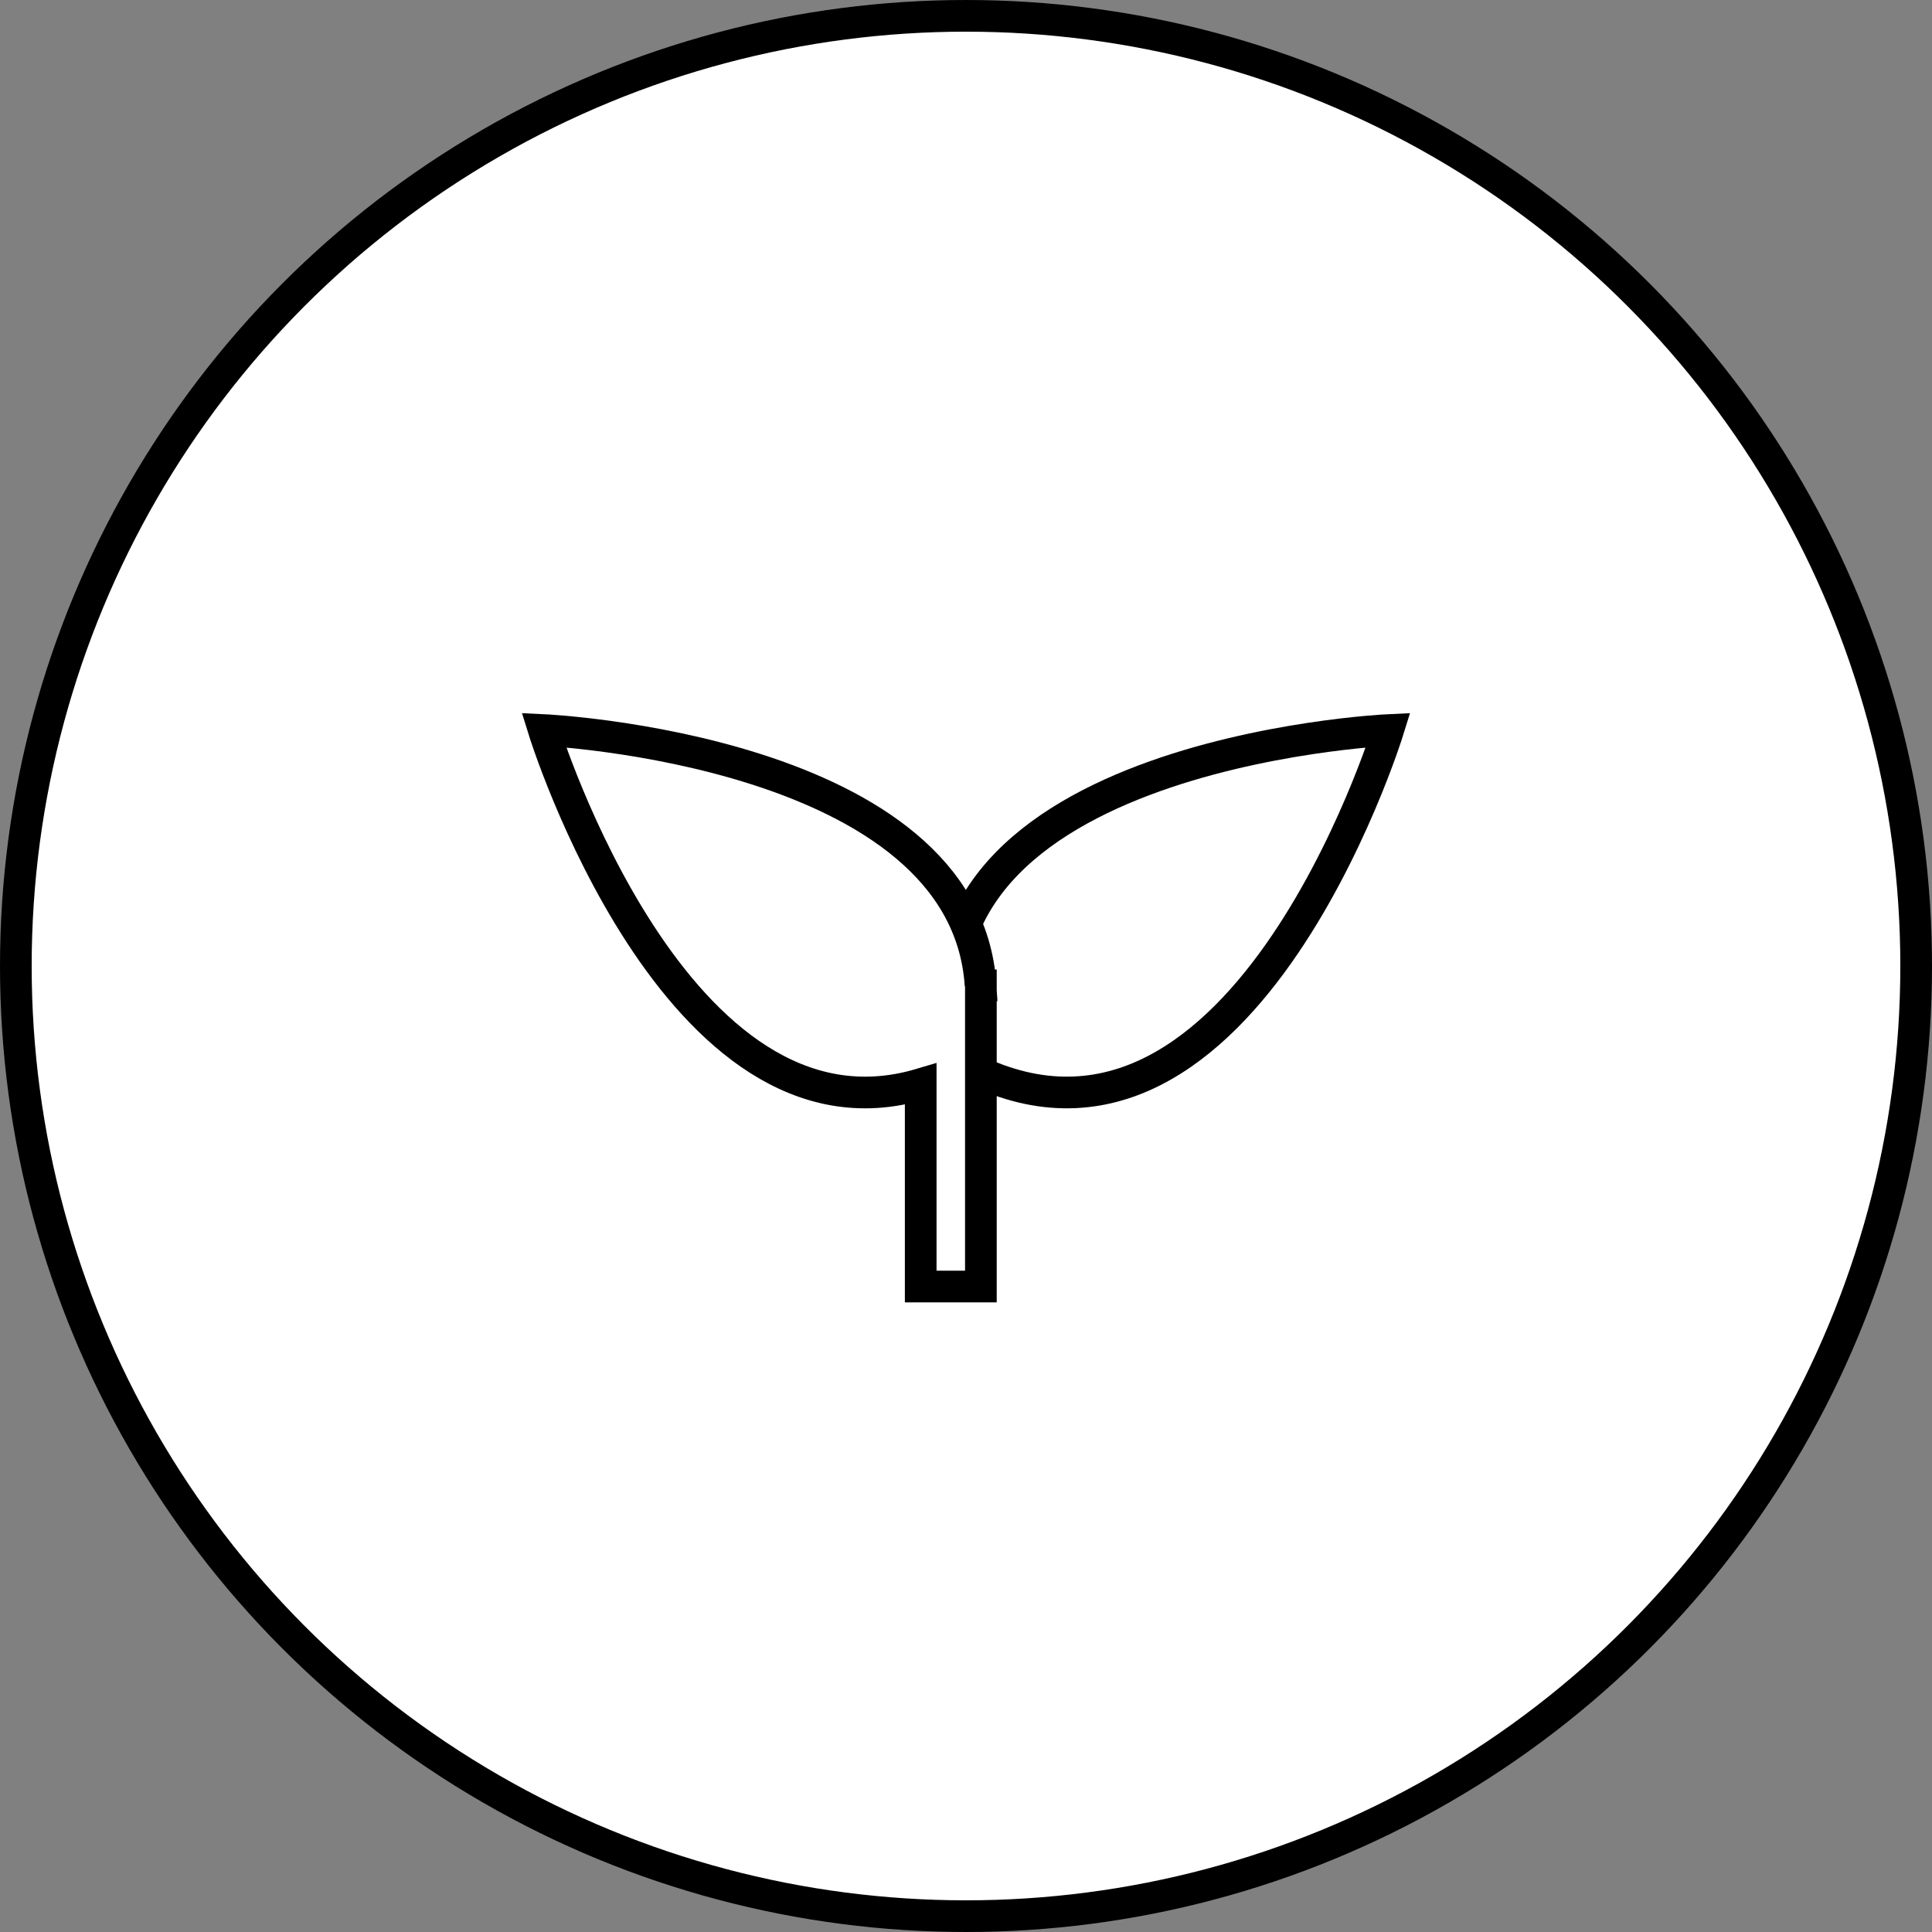 <?xml version="1.0" encoding="UTF-8"?>
<svg id="_레이어_1" data-name="레이어 1" xmlns="http://www.w3.org/2000/svg" viewBox="0 0 61 61">
  <rect x="0" y="0" width="61" height="61" fill="#808080" stroke="none"/>
  <defs>
    <style>
      .cls-1 {
        fill: #fff;
        stroke: #000;
        stroke-miterlimit: 10;
      }
    </style>
  </defs>
  <circle class="cls-1" cx="30.5" cy="30.5" r="30"/>
  <g>
    <path class="cls-1" d="M43.83,23.05s-4.75,15.38-13.54,10.48c-2.55-9.73,13.54-10.48,13.54-10.48Z"/>
    <path class="cls-1" d="M30.96,31.11c-.48-7.44-13.79-8.06-13.79-8.06,0,0,4.17,13.48,11.9,11.18v6.39h1.9v-9.51h-.02Z"/>
  </g>
</svg>